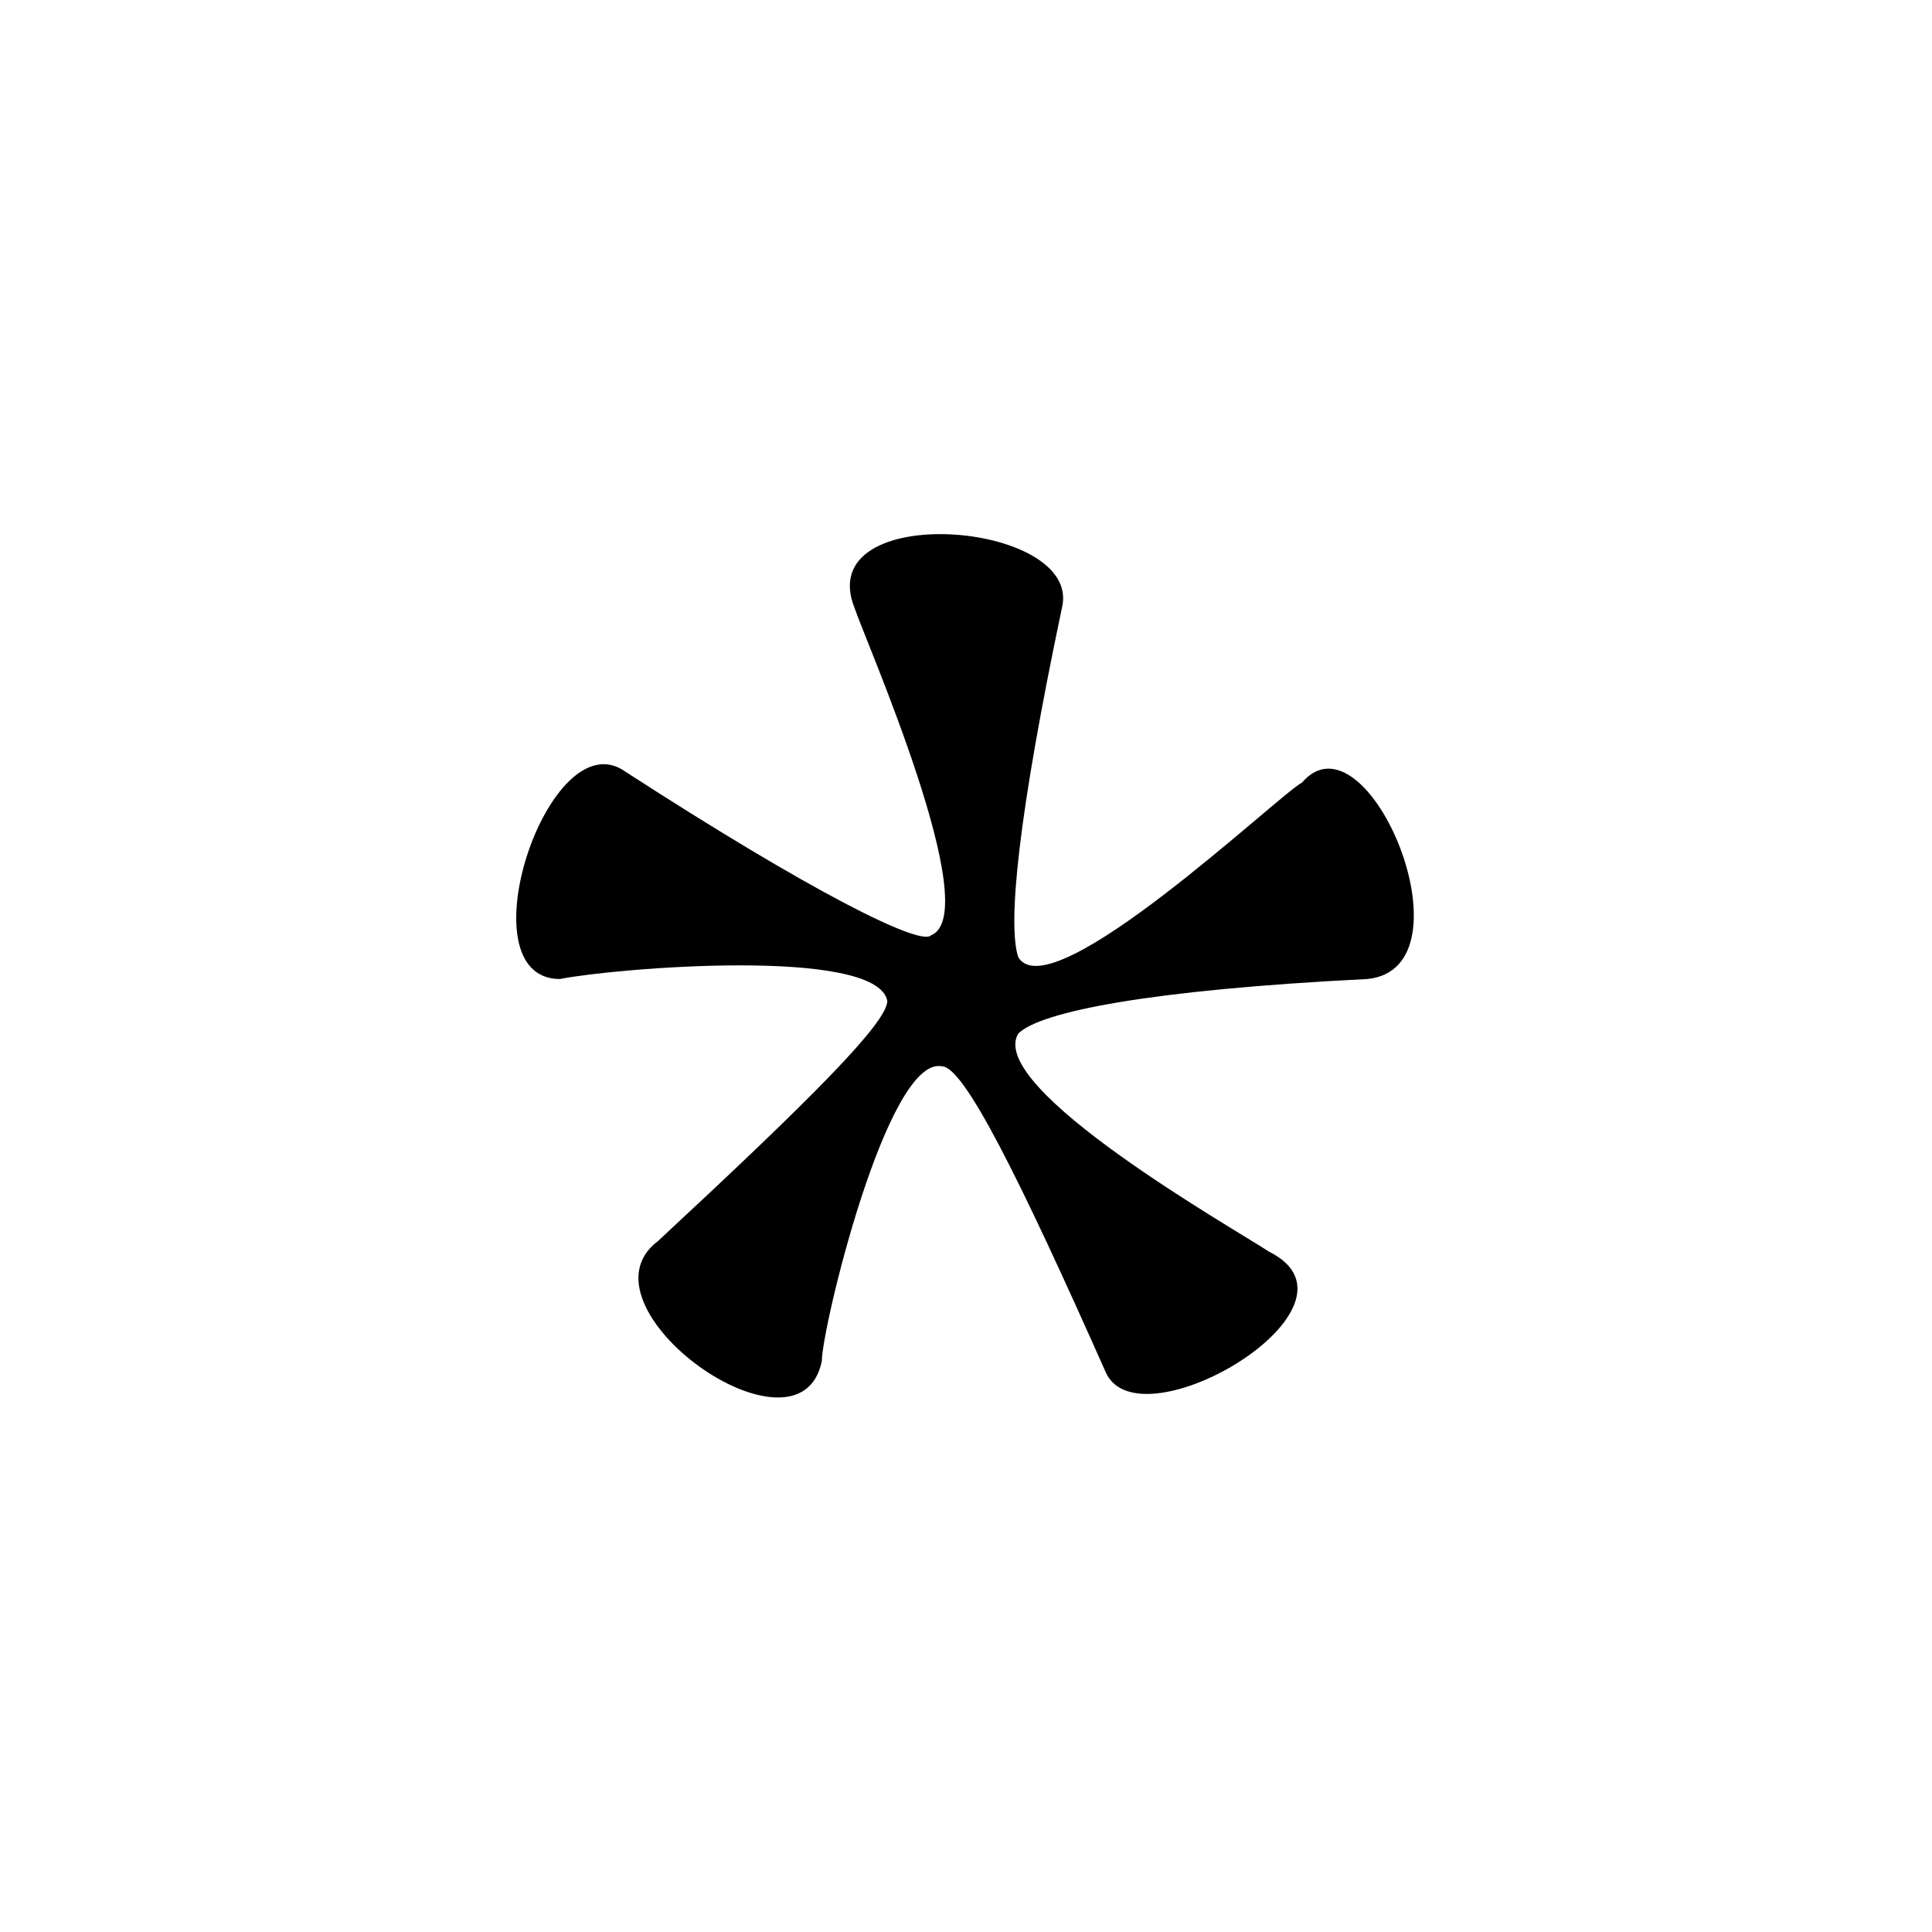 <svg xmlns="http://www.w3.org/2000/svg" width="500" height="500" viewBox="0 0 500 500"><g transform="translate(133.598,138.231)translate(116.151,111.723)rotate(0)translate(-116.151,-111.723) scale(2.824,2.824)" opacity="1"><defs class="defs"/><path transform="translate(-8.992,-10.229)" d="M87,51c-20,1 -30,3 -32,5c-3,5 20,18 23,20c10,5 -12,18 -15,11c-8,-18 -13,-28 -15,-28c-5,-1 -11,24 -11,27c-2,10 -23,-5 -15,-11c14,-13 21,-20 21,-22c-1,-5 -25,-3 -30,-2c-9,0 -1,-24 6,-19c17,11 27,16 28,15c5,-2 -6,-27 -7,-30c-4,-10 21,-8 19,0c-4,19 -5,29 -4,32c3,5 24,-15 26,-16c6,-7 16,17 6,18z" fill="#000000" class="fill c1"/></g></svg>